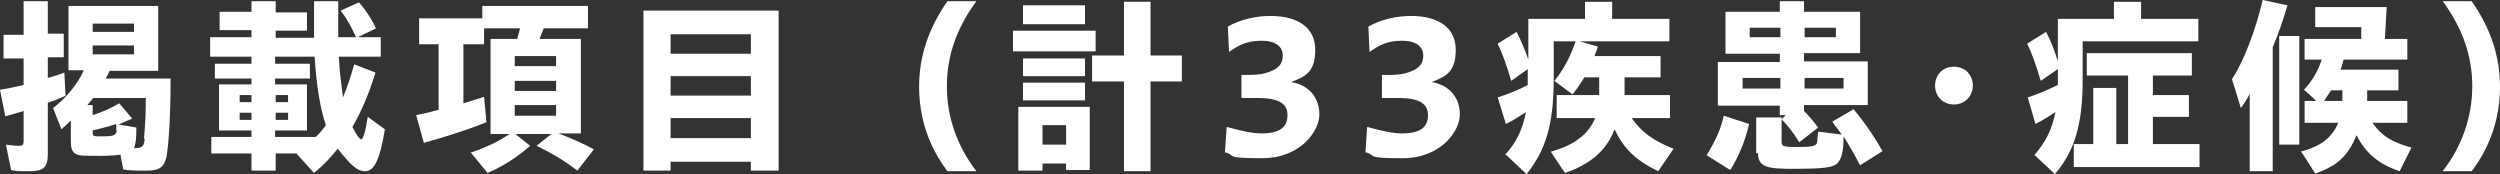 <?xml version="1.0" encoding="UTF-8"?>
<svg id="_レイヤー_1" data-name="レイヤー 1" xmlns="http://www.w3.org/2000/svg" viewBox="0 0 423.5 29.5">
  <rect x="0" y="0" width="423.5" height="29.5" fill="#333333" stroke="none"/>
  <defs>
    <style>
      .cls-1 {
        fill: #fff;
      }
    </style>
  </defs>
  <path class="cls-1" d="M1.9,28.9l-.9-4.4c.7.1,1.6.2,2.2.2s.8-.2.8-.8v-5.1c-1,.3-1.6.5-3.1.9l-.9-4.5c.8-.1,2.2-.4,4-.8v-4.5H.6v-4h3.4V.2h4.1v5.5h2.7v4h-2.7v3.5c1.1-.3,2-.6,2.8-.9l.2,3.9c-.8.4-2,.9-3,1.2v8.7c0,2.2-.7,2.9-3,2.9s-2.2,0-3.2-.2ZM20.9,28.8l-.5-2.6c-.7.1-1.8.2-3.2.2-3.4,0-4.1,0-4.6-.5-.4-.3-.6-.9-.6-2v-3.5c-.5.5-1,1-1.6,1.5l-1.4-3.6c2.2-1.7,4.2-4.1,5.2-6.4h-2.6V1h15.2v11h-8.2l-.7,1.3h11c0,7.3-.4,11.6-.7,13.3-.4,1.7-1.2,2.3-3.3,2.3s-2.9,0-4-.2ZM24.4,23.4c.2-2.2.3-4.3.3-6.8h-8.9l-1,1.2h.9v1.7c1.6-.5,3.2-1.2,4.5-2l2.2,2.6c-.7.3-1.5.6-2.3,1l3,.5c0,1.9-.1,2.8-.4,3.5,1.4,0,1.7-.3,1.8-1.5ZM22.7,5.4v-1.4h-7v1.4h7ZM22.7,9.2v-1.5h-7v1.5h7ZM19.7,22.2v-1.2c-1.2.4-2.7.8-4,1.1v.4c0,.6.1.6,1.7.6s2.3-.1,2.4-1Z"/>
  <path class="cls-1" d="M50.3,26h-3.6v2.9h-4.1v-2.9h-6.8v-2.8h6.8v-1.1h-5.5v-7.8h5.5v-1h-6.2v-2.5h6.2v-1.2h-7v-3.3h7v-1.2h-5.4v-3.1h5.4V.2h4.1v1.9h5.3v3.1h-5.3v1.2h6.5c0-1.5,0-2.2,0-3V.2h4.1v4.2c0,.9,0,1.2,0,1.9h3c-.7-1.6-1.5-3.1-2.6-4.5l3.1-1.4c1.1,1.2,2.2,2.9,2.9,4.4l-3.1,1.5h3.9v3.3h-7.1c.1,2.4.4,4.6.7,6.9.8-1.9,1.3-3.5,1.9-5.6l3.6,1.4c-1.1,3.6-2.4,6.6-3.9,9.2.6,1.2,1.2,2.1,1.5,2.1s.7-1.2,1.1-3.8l2.9,2.1c-.8,5-1.8,7.1-3.3,7.1s-2.5-1.1-4.7-3.8c-1.1,1.4-2.4,2.8-4,4.1l-2.9-3.2ZM42.6,17.3v-1.2h-2v1.2h2ZM42.6,20.3v-1.2h-2v1.2h2ZM53.5,23.2c.8-.8,1.3-1.4,1.7-2-.9-2.6-1.6-6.6-1.9-11.6h-6.7v1.2h5.9v2.5h-5.9v1h5.4v7.8h-5.4v1.1h6.8ZM48.8,17.3v-1.2h-2.1v1.2h2.1ZM48.8,20.3v-1.2h-2.1v1.2h2.1Z"/>
  <path class="cls-1" d="M79.6,25.9c2.7-.9,5-2,6.7-3.2h-3.2V6.6h4.5l.5-1.8h-6.1v2.7h-3.5v10c1.2-.4,2.4-.7,3.5-1.1l.4,4.3c-2.9,1.2-7,2.5-10.6,3.5l-1.3-4.7c1-.2,2-.4,3.8-.9V7.5h-3.3V3.1h10.7V1h17.9v3.8h-7.5l-.7,1.8h7v16h-3.8c2.1.8,4.2,1.7,6,2.7l-2.8,3.6c-2.2-1.7-4.6-3.1-6.9-4.2l2.5-2h-6.1l2.5,2c-1.9,1.7-4.4,3.4-7.2,4.6l-2.8-3.4ZM94.2,11.2v-1.7h-7v1.7h7ZM94.2,15.4v-1.7h-7v1.7h7ZM94.2,19.6v-1.8h-7v1.8h7Z"/>
  <path class="cls-1" d="M109,1.8h22.9v27.1h-4.7v-1.5h-13.6v1.5h-4.6V1.8ZM127.2,9.1v-3.3h-13.6v3.3h13.6ZM127.2,16.2v-3.3h-13.6v3.3h13.6ZM127.2,23.4v-3.4h-13.6v3.4h13.6Z"/>
  <path class="cls-1" d="M155.7,14.7c0-5.2,1.6-9.9,4.8-14.5h4.9c-3.3,4.5-5,9.2-5,14.4s1.7,10.1,5,14.4h-4.9c-3.2-4.2-4.8-9.1-4.8-14.3Z"/>
  <path class="cls-1" d="M171.6,5.2h14v3.5h-14v-3.5ZM172.5,18.1h12.1v10.7h-4v-1.1h-4v1.2h-4.1v-10.9ZM173.3.9h10.5v3.2h-10.5V.9ZM173.3,9.9h10.5v3h-10.5v-3ZM173.3,14h10.5v3h-10.5v-3ZM180.6,24.5v-3.3h-4v3.3h4ZM190.4,13.8h-5.4v-4.4h5.4V.3h4.5v9.1h5.3v4.4h-5.3v15.2h-4.5v-15.2Z"/>
  <path class="cls-1" d="M207.5,25.9l.3-4.4c2.2.6,4.2,1.1,5.9,1.1,3.3,0,4.4-1.2,4.4-3.1s-1.4-2.9-5-2.9-1.9,0-2.8,0v-3.9c1.8,0,3,0,4-.3,2.2-.6,3-1.5,3-3s-1.2-2.5-3.6-2.5-3.8.7-5.5,1.9l-.2-4.3c2.1-1.2,4.8-1.8,7.2-1.8,4.8,0,7.6,2.1,7.6,5.7s-1.4,4.5-4.1,5.5c3.1.5,4.8,2.7,4.8,5.5s-3.2,7.4-9.7,7.4-4.3-.4-6.2-1Z"/>
  <path class="cls-1" d="M231.3,25.9l.3-4.4c2.2.6,4.2,1.1,5.9,1.1,3.3,0,4.4-1.2,4.4-3.1s-1.4-2.9-5-2.9-1.9,0-2.8,0v-3.9c1.8,0,3,0,4-.3,2.2-.6,3-1.5,3-3s-1.2-2.5-3.6-2.5-3.8.7-5.5,1.9l-.2-4.3c2.1-1.2,4.8-1.8,7.2-1.8,4.8,0,7.6,2.1,7.6,5.7s-1.4,4.5-4.1,5.5c3.1.5,4.8,2.7,4.8,5.5s-3.2,7.4-9.7,7.4-4.3-.4-6.2-1Z"/>
  <path class="cls-1" d="M254.9,26.3c2-2.2,3-4.3,3.6-7.3-1.1.7-2.5,1.6-3.4,2l-1.4-4.5c1.6-.5,3.4-1.2,5.1-2.1v-2.7l-2.8,2c-.8-2.7-1.5-4.7-2.3-6.3l3.2-2c.8,1.5,1.4,3,2,4.7V3.2h9.6V.3h4.6v2.9h9.7v3.8h-15.2l3.1.9c-.2.5-.3.9-.6,1.6h11.2v3.6h-6.1v3h7.7v3.9h-6.5c1.7,2.4,3.6,3.8,7.1,5.2l-2.6,3.8c-3.8-1.8-5.9-3.9-7.4-7.1-1.3,3.5-4,5.9-8.4,7.4l-2.4-3.6c3.9-1.1,6.4-2.9,7.5-5.7h-6.5v-3.9h7.2v-3h-2.5c-.8,1.3-1.4,2.1-2,2.9l-3.1-2.3c1.5-1.8,2.7-4,3.6-6.7h-3.7v6.4c0,7.5-1.3,12-4.6,16.1l-3.5-3.3Z"/>
  <path class="cls-1" d="M289.1,26.3c1.6-2.6,2.5-4.7,2.9-6.7l4.3,1.4c-.6,2.6-1.7,5.5-3.2,7.8l-4-2.5ZM301.9,20.1l.6-.6h-1v-1.6h-10.5v-7.4h10.5v-1.4h-9.2V2h9.2V.2h4.1v1.8h9.5v7h-9.5v1.4h10.8v7.4h-10.8v1c.8.8,1.4,1.5,2.4,2.8l-3.2,2.5c-.9-1.5-2-2.9-3.1-4ZM301.6,15v-1.8h-6.4v1.8h6.4ZM301.6,6.3v-1.6h-5.2v1.6h5.2ZM297.5,26v-6.1h4.3v4c0,.9.2,1,2.6,1s3.2-.1,3.4-.7c0-.3.1-.7.2-1.9l4,.5c-.7-1-1.1-1.4-1.6-2.2l3.6-2.1c2,2.4,3.6,4.8,4.9,7.1l-3.8,2.4c-1-1.9-1.8-3.3-2.8-4.9,0,2.8-.4,4-1.2,4.7-.8.6-2.6.8-7.1.8s-6.2-.2-6.2-2.7ZM311,6.3v-1.6h-5.3v1.6h5.3ZM312.3,15v-1.8h-6.6v1.8h6.6Z"/>
  <path class="cls-1" d="M327.8,14.5c0-1.7,1.2-3.2,3.2-3.2s3.2,1.5,3.2,3.2-1.3,3.2-3.2,3.2-3.2-1.4-3.2-3.2Z"/>
  <path class="cls-1" d="M344.6,26.3c2-2.3,3-4.4,3.6-7.3-1.1.7-2.2,1.4-3.4,2l-1.3-4.5c1.6-.5,3.2-1.2,5.1-2.1v-2.7l-2.9,2c-.8-2.7-1.5-4.7-2.3-6.3l3.2-2c.8,1.5,1.4,3,2,5V3.2h9.5V.3h4.6v2.9h9.7v3.8h-19.6v6.5c0,7.5-1.3,12-4.7,16l-3.4-3.2ZM351.3,24.4h3.3v-9.5h3.9v9.5h2v-11.6h-7v-3.8h17.8v3.8h-6.6v3.3h6.1v3.7h-6.1v4.6h7.9v3.9h-21.3v-3.9Z"/>
  <path class="cls-1" d="M381.1,15.9c-.8,1.5-1,1.7-1.5,2.4l-1.5-4.9c2-3,4-8.3,5.2-13.4l4.2.9c-.8,2.7-1.6,5-2.5,7.1v21h-3.9v-13.1ZM386.1,6.1h3.4v18.4h-3.4V6.1ZM389.7,25.7c3.4-.9,5.3-2.3,6.4-4.9h-5.7v-3.7h2l-2.1-1.9c1.5-1.6,2.4-3.3,3-5.1h-2.9v-3.5h9.6v-2c.1,0-7.8,0-7.8,0V1.2h12.1l-.3,5.4h3.8v3.5h-10.8c-.1.5-.3,1.1-.5,1.7h9.8v3.5h-5.3v1.8h6.8v3.7h-5.9c1.5,2.2,3.3,3.3,6.6,4.2l-2,4c-3.6-1.2-5.8-3.1-7.3-6.1-1.5,3.6-3.3,5.2-7,6.5l-2.3-3.6ZM396.8,17.1v-1.8h-1.9c-.4.6-.9,1.3-1.2,1.8h3.2Z"/>
  <path class="cls-1" d="M418.8,14.6c0-5.2-1.7-9.9-5-14.4h4.9c3.2,4.6,4.8,9.3,4.8,14.5s-1.6,10.1-4.8,14.3h-4.9c3.3-4.3,5-9.2,5-14.4Z"/>
</svg>
